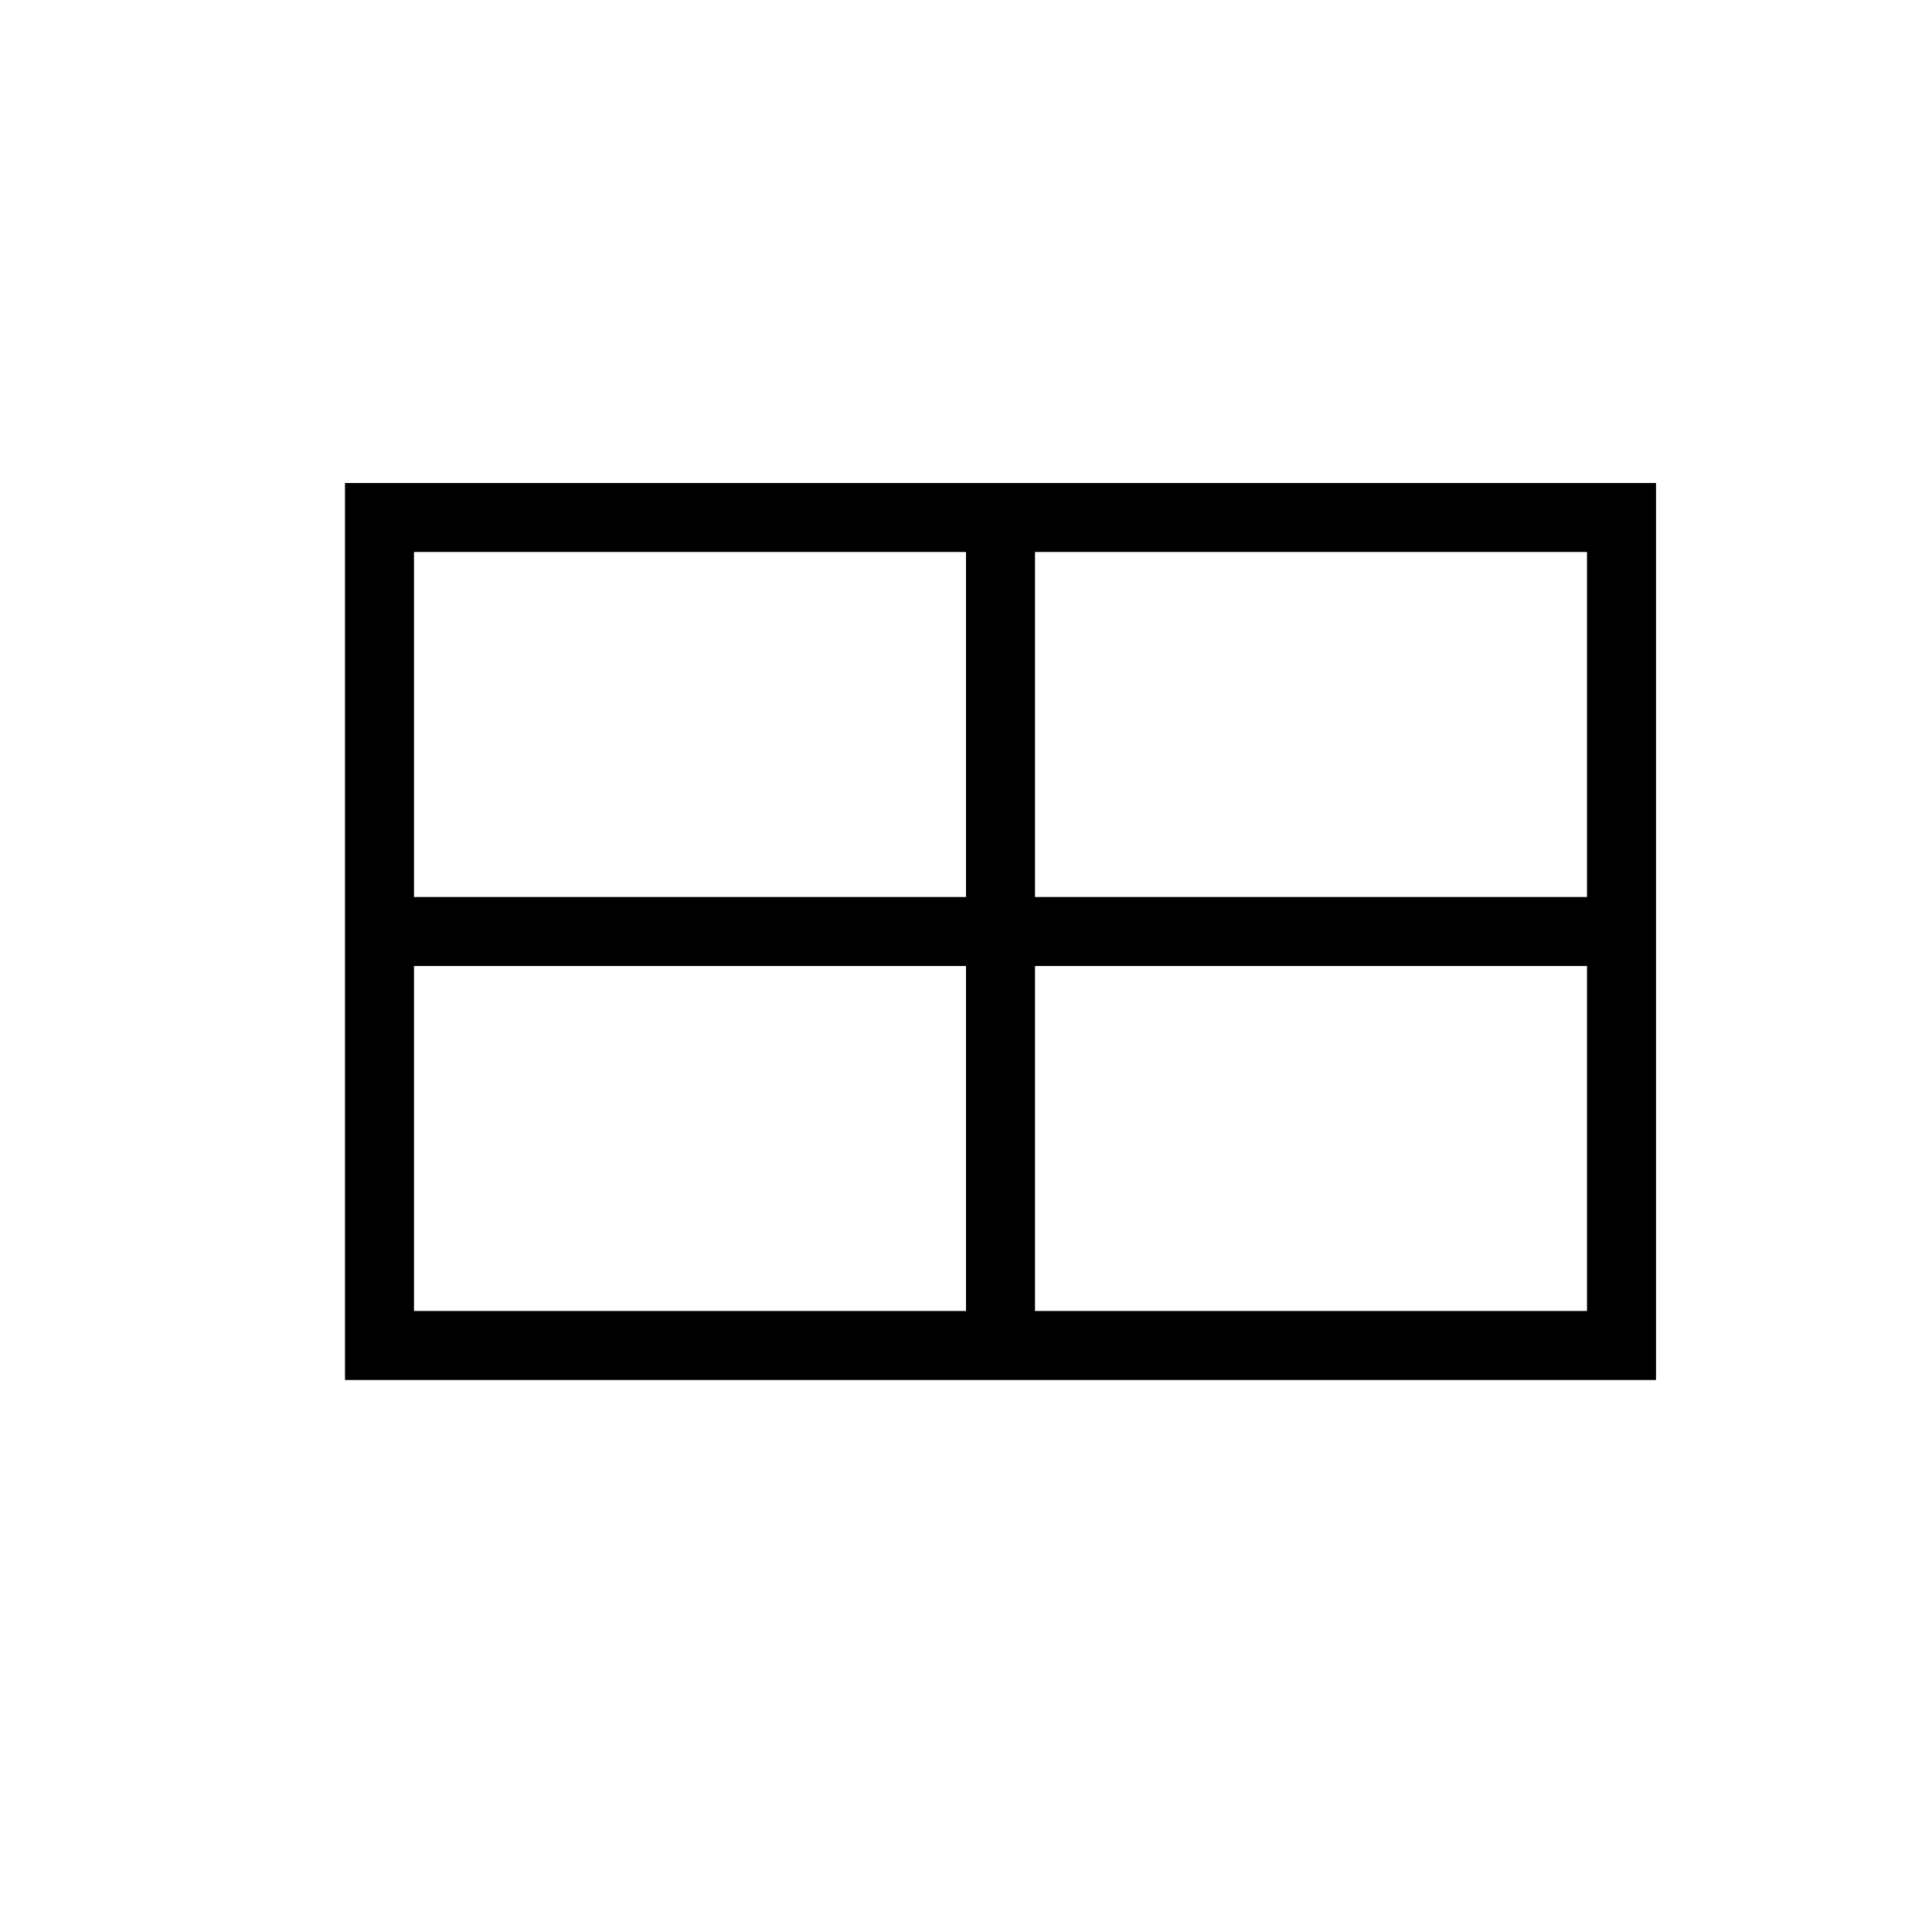 <svg width="28" height="28" viewBox="0 0 28 28" fill="none" xmlns="http://www.w3.org/2000/svg">
<path fill-rule="evenodd" clip-rule="evenodd" d="M24 7H5V20H24V7ZM6 19H14V14H6V19ZM6 13H14V8H6V13ZM23 14V19H15V14H23ZM23 8V13H15V8H23Z" fill="currentColor"/>
</svg>
